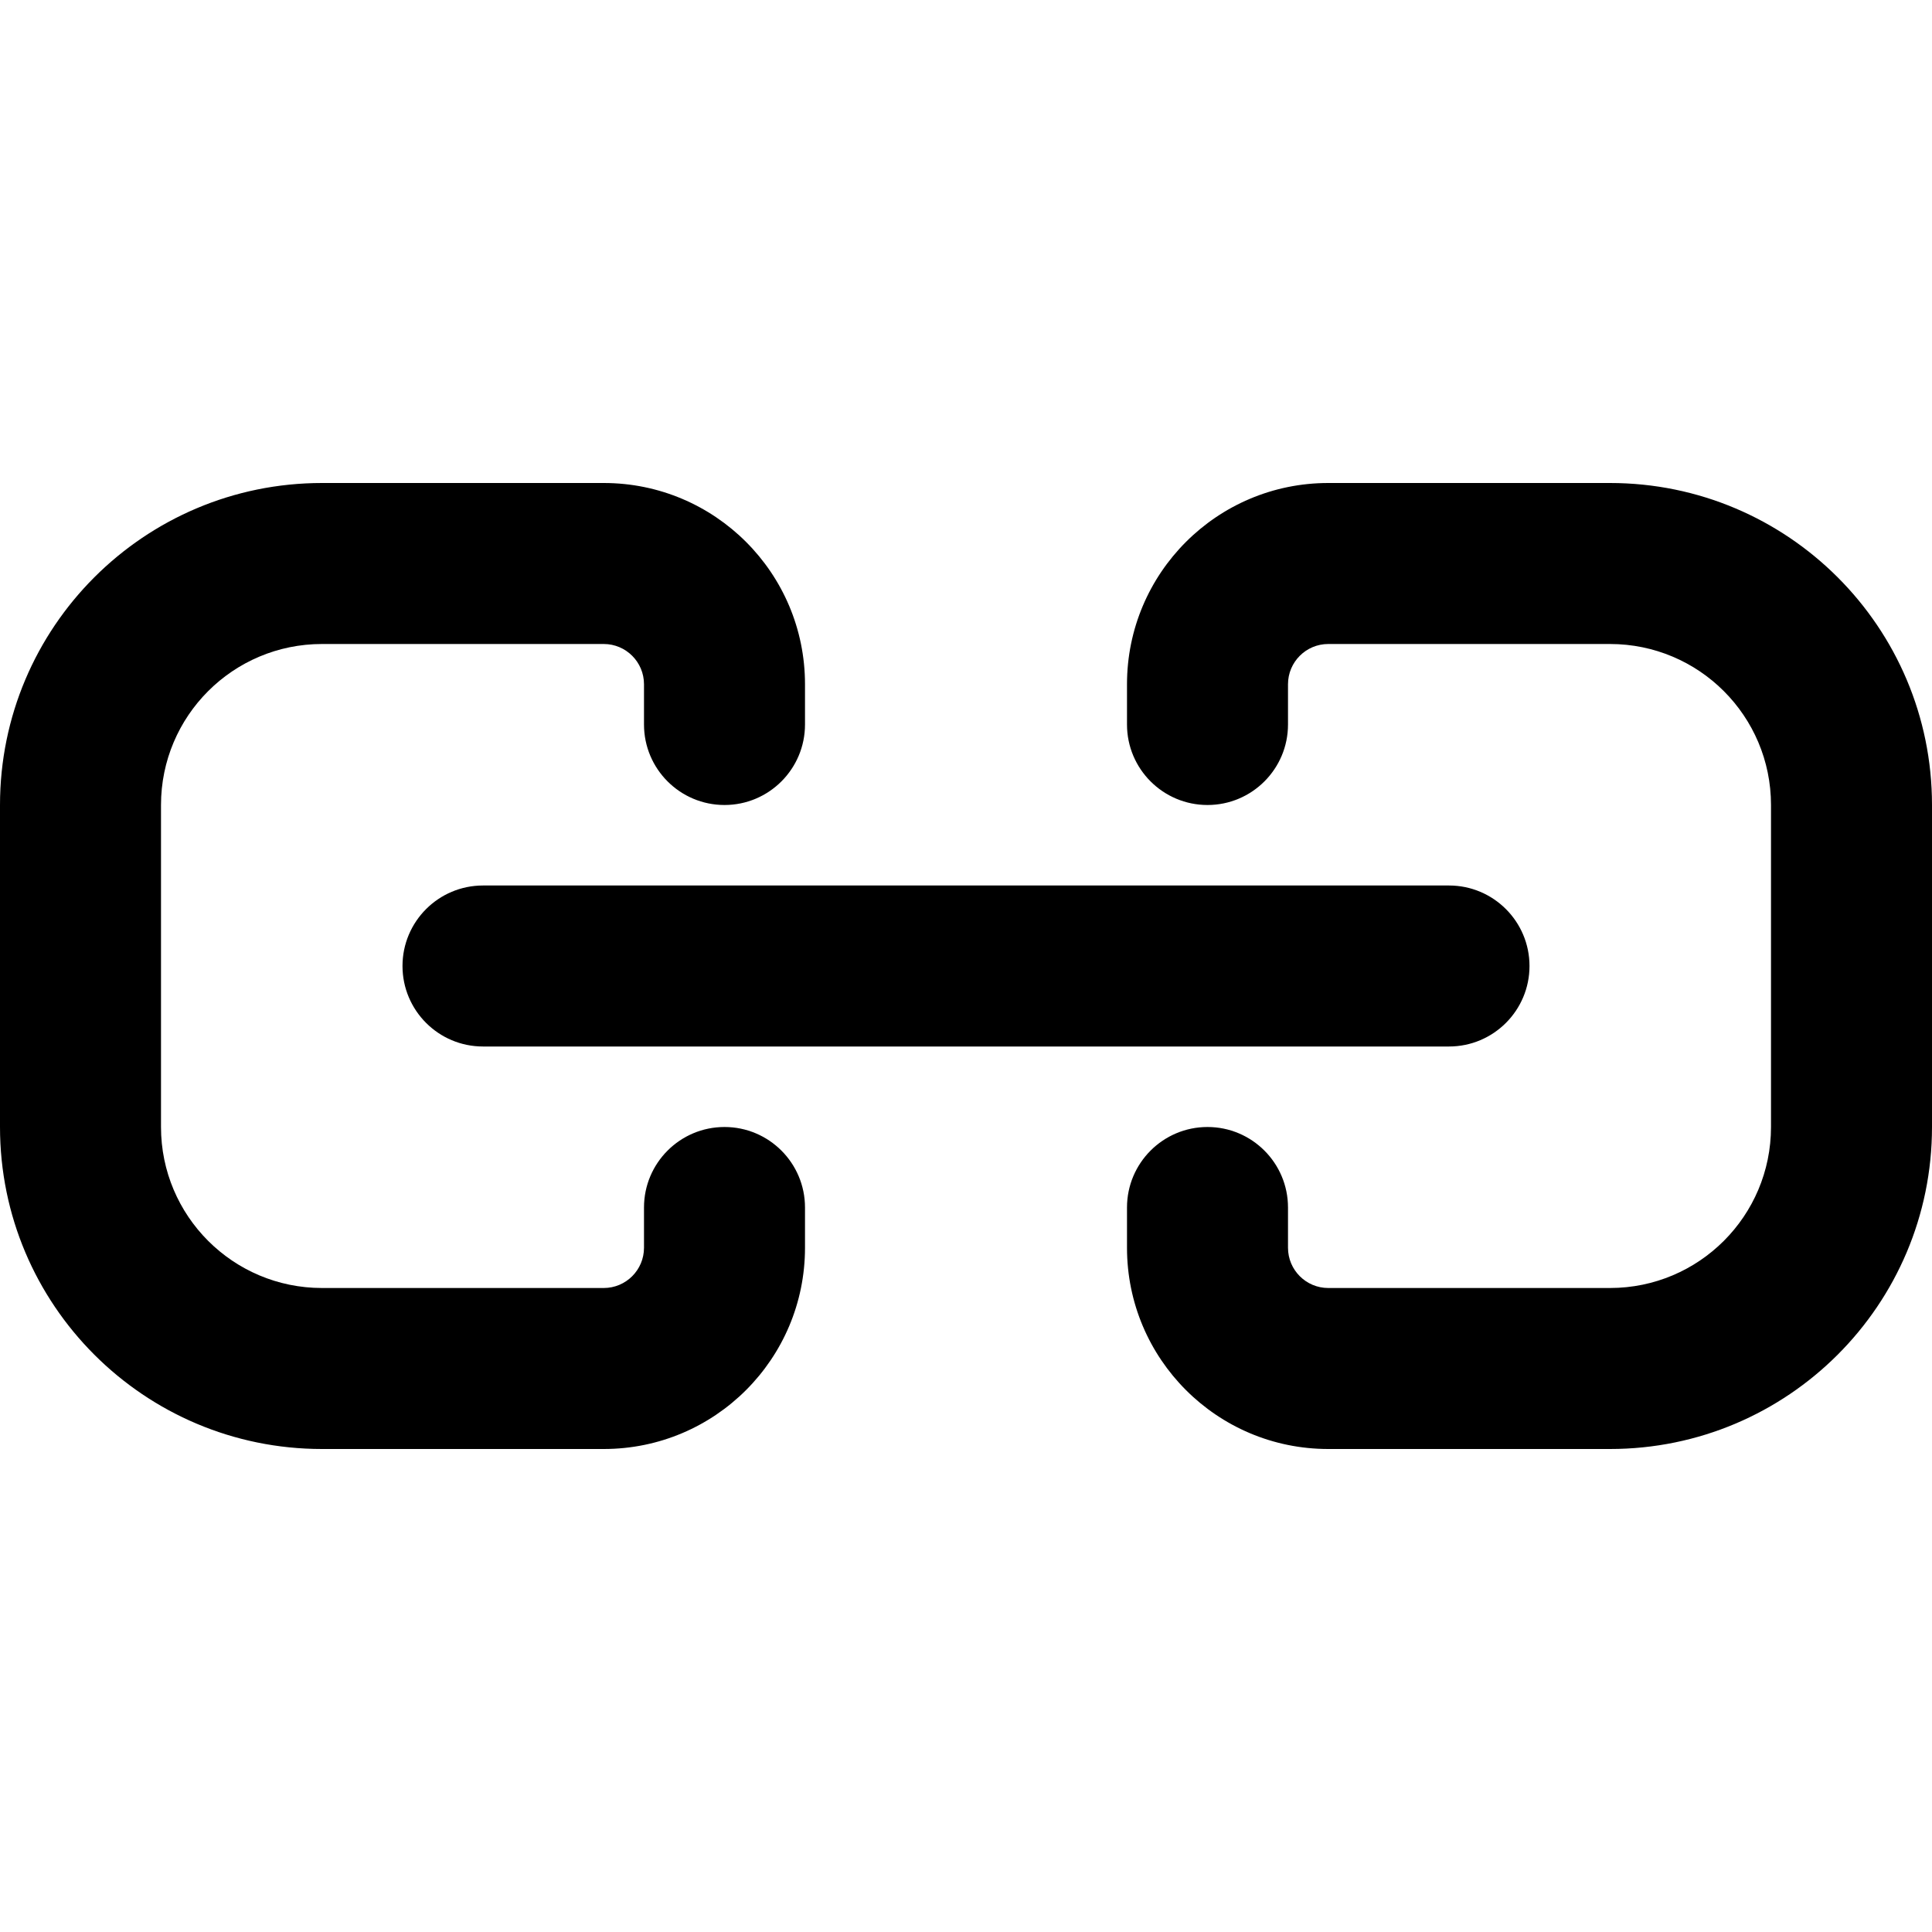<?xml version="1.0" encoding="UTF-8" standalone="no"?>
<!-- Uploaded to: SVG Repo, www.svgrepo.com, Generator: SVG Repo Mixer Tools -->

<svg
   width="800px"
   height="800px"
   viewBox="0 -6 24 24"
   id="meteor-icon-kit__regular-link-horizontal"
   fill="none"
   version="1.1"
   sodipodi:docname="link.svg"
   inkscape:version="1.2.2 (b0a8486541, 2022-12-01)"
   xmlns:inkscape="http://www.inkscape.org/namespaces/inkscape"
   xmlns:sodipodi="http://sodipodi.sourceforge.net/DTD/sodipodi-0.dtd"
   xmlns="http://www.w3.org/2000/svg"
   xmlns:svg="http://www.w3.org/2000/svg">
  <defs
     id="defs7" />
  <sodipodi:namedview
     id="namedview5"
     pagecolor="#505050"
     bordercolor="#ffffff"
     borderopacity="1"
     inkscape:showpageshadow="0"
     inkscape:pageopacity="0"
     inkscape:pagecheckerboard="1"
     inkscape:deskcolor="#505050"
     showgrid="false"
     inkscape:zoom="1.25375"
     inkscape:cx="279.56132"
     inkscape:cy="400.3988"
     inkscape:window-width="2560"
     inkscape:window-height="1416"
     inkscape:window-x="1920"
     inkscape:window-y="0"
     inkscape:window-maximized="1"
     inkscape:current-layer="meteor-icon-kit__regular-link-horizontal" />
  <path
     fill-rule="evenodd"
     clip-rule="evenodd"
     d="M4 2C2.895 2 2 2.895 2 4V8C2 9.105 2.895 10 4 10H7.5C7.776 10 8 9.776 8 9.5V9C8 8.448 8.448 8 9 8C9.552 8 10 8.448 10 9V9.5C10 10.881 8.881 12 7.5 12H4C1.791 12 0 10.209 0 8V4C0 1.791 1.791 0 4 0H7.5C8.881 0 10 1.119 10 2.5V3C10 3.552 9.552 4 9 4C8.448 4 8 3.552 8 3V2.5C8 2.224 7.776 2 7.5 2H4zM20 2C21.105 2 22 2.895 22 4V8C22 9.105 21.105 10 20 10H16.5C16.224 10 16 9.776 16 9.5V9C16 8.448 15.552 8 15 8C14.448 8 14 8.448 14 9V9.5C14 10.881 15.119 12 16.5 12H20C22.209 12 24 10.209 24 8V4C24 1.791 22.209 0 20 0H16.5C15.119 0 14 1.119 14 2.5V3C14 3.552 14.448 4 15 4C15.552 4 16 3.552 16 3V2.5C16 2.224 16.224 2 16.5 2H20zM6 5C5.448 5 5 5.448 5 6C5 6.552 5.448 7 6 7H18C18.552 7 19 6.552 19 6C19 5.448 18.552 5 18 5H6z"
     fill="#758CA3"
     id="path2"
     style="fill:#000000;fill-opacity:1" />
</svg>
